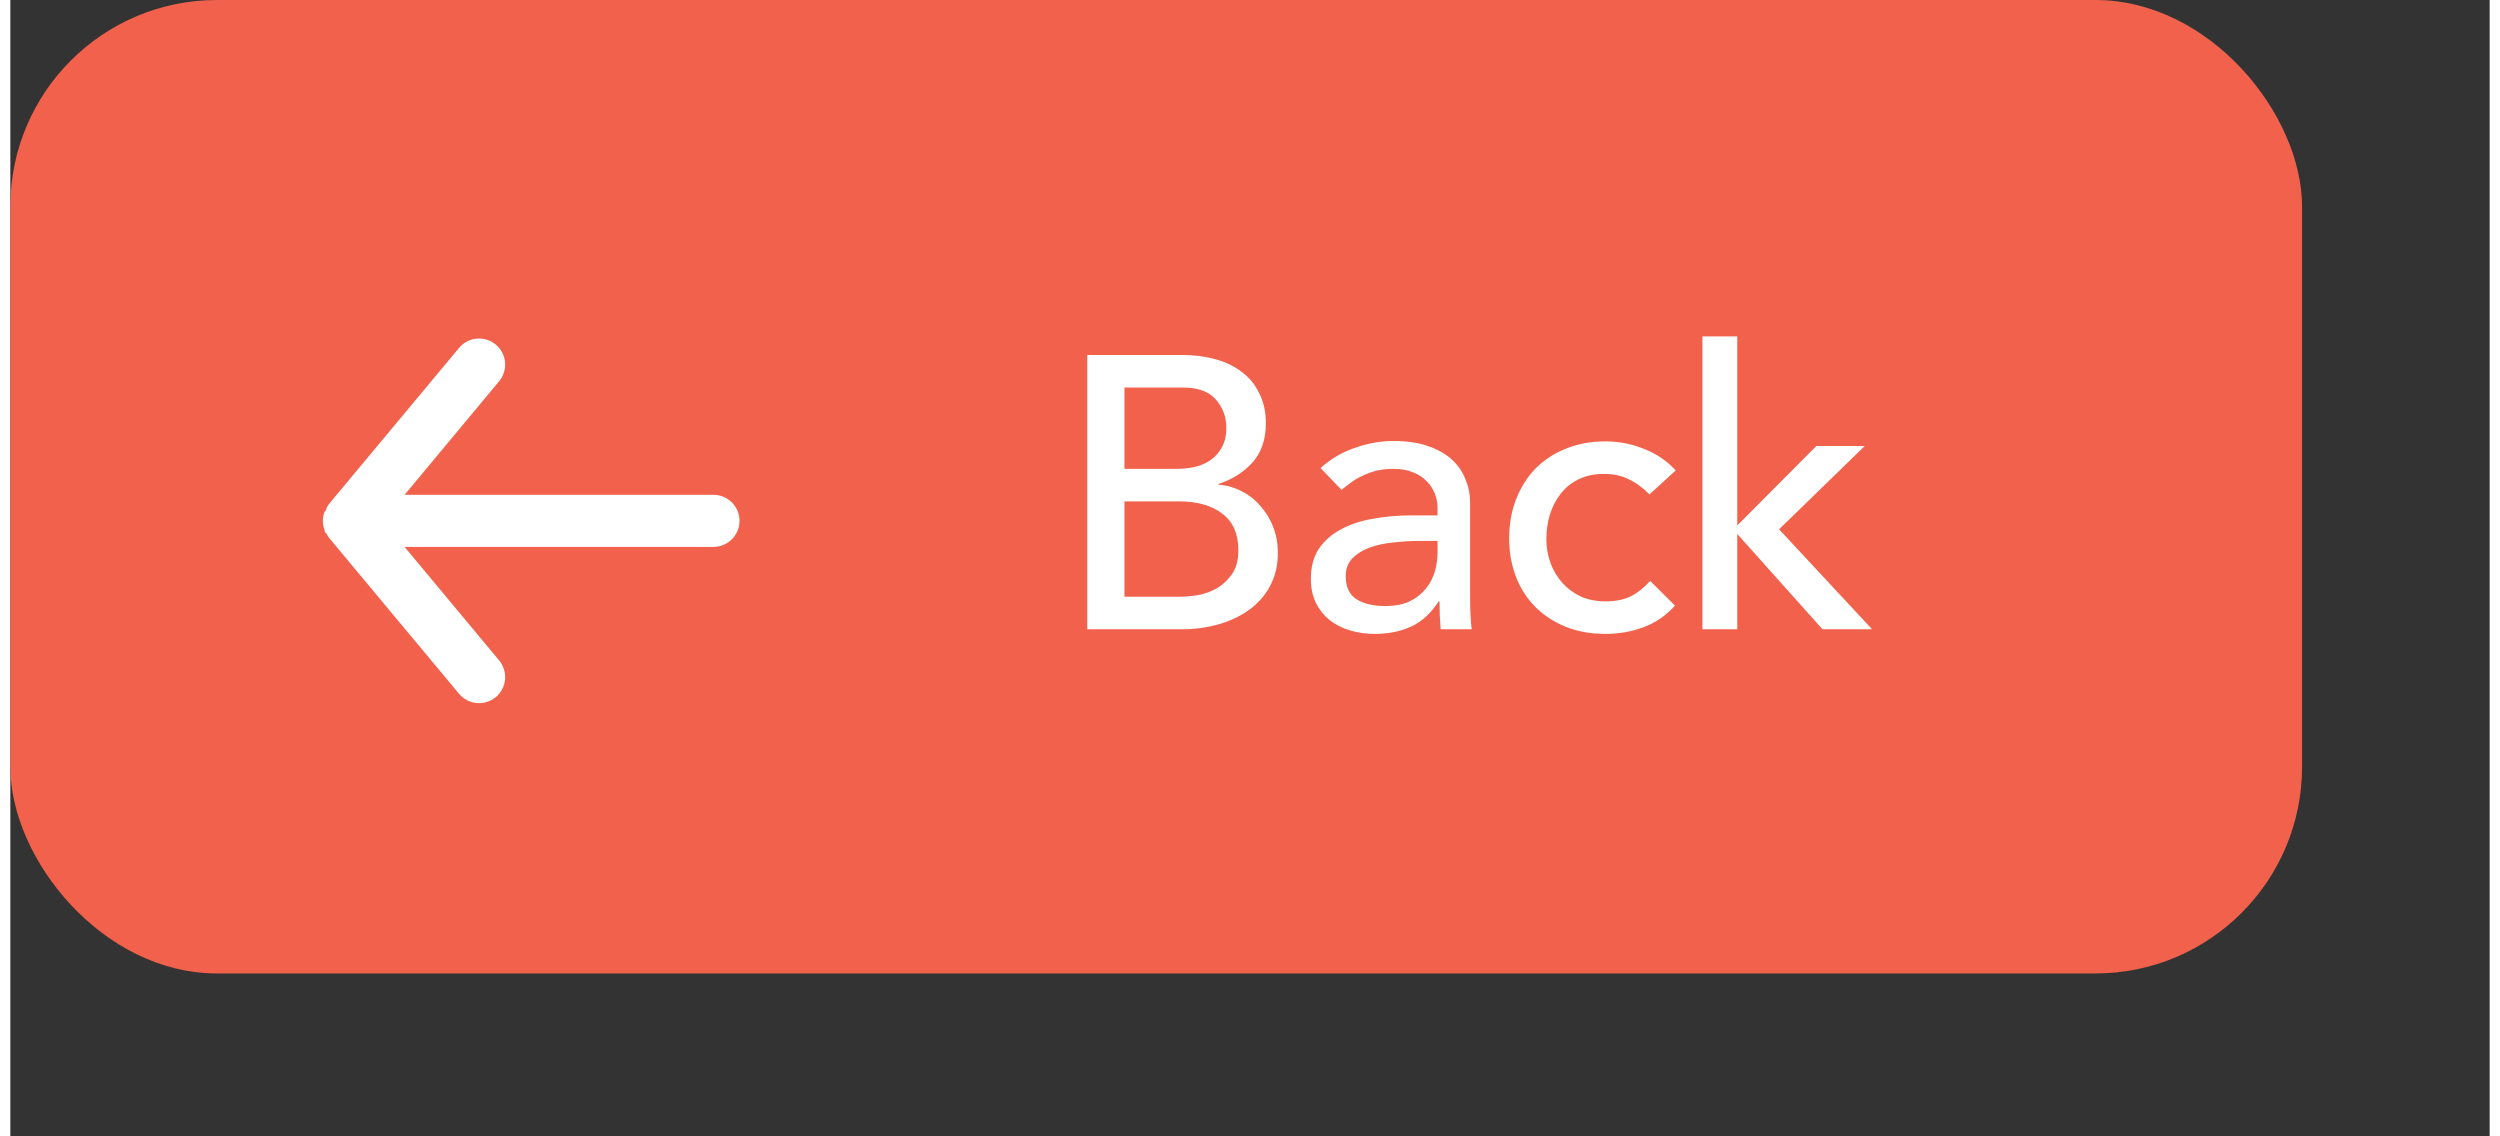 <svg width="88" height="40" viewBox="0 0 96 44" fill="none" xmlns="http://www.w3.org/2000/svg">
<rect x="0" y="0" width="96" height="44" fill="#333333" stroke="none"/>
<style>
.paint1 {
	
	animation: glowing 1500ms infinite;
	
}

@keyframes glowing {
  0% {
    fill: #FF9800;
        filter: drop-shadow(0px 2px 5px #F1614B);
  }
  50% {
    fill: #F1614B;;
        filter: drop-shadow(0px 2px 5px #FF9800);
  }
  100% {
    fill: #FF9800;
        filter: drop-shadow(0px 2px 5px #F1614B);
  }
}

</style>
<rect class="paint1" width="88.736" height="37.692" rx="8" fill="#F1614B"/>
<path d="M41.699 13.745H45.389C45.849 13.745 46.274 13.8 46.664 13.91C47.064 14.02 47.404 14.185 47.684 14.405C47.974 14.615 48.199 14.89 48.359 15.23C48.529 15.56 48.614 15.95 48.614 16.4C48.614 17.01 48.444 17.51 48.104 17.9C47.764 18.28 47.324 18.56 46.784 18.74V18.77C47.104 18.79 47.404 18.875 47.684 19.025C47.964 19.165 48.204 19.355 48.404 19.595C48.614 19.825 48.779 20.095 48.899 20.405C49.019 20.715 49.079 21.05 49.079 21.41C49.079 21.89 48.979 22.315 48.779 22.685C48.589 23.045 48.324 23.35 47.984 23.6C47.644 23.85 47.249 24.04 46.799 24.17C46.349 24.3 45.864 24.365 45.344 24.365H41.699V13.745ZM43.139 18.155H45.104C45.374 18.155 45.629 18.13 45.869 18.08C46.109 18.02 46.319 17.925 46.499 17.795C46.679 17.665 46.819 17.5 46.919 17.3C47.029 17.1 47.084 16.855 47.084 16.565C47.084 16.145 46.949 15.78 46.679 15.47C46.409 15.16 45.984 15.005 45.404 15.005H43.139V18.155ZM43.139 23.105H45.254C45.474 23.105 45.714 23.085 45.974 23.045C46.244 22.995 46.494 22.905 46.724 22.775C46.954 22.635 47.149 22.45 47.309 22.22C47.469 21.99 47.549 21.685 47.549 21.305C47.549 20.675 47.344 20.205 46.934 19.895C46.524 19.575 45.969 19.415 45.269 19.415H43.139V23.105ZM50.732 18.125C51.112 17.775 51.552 17.515 52.052 17.345C52.552 17.165 53.052 17.075 53.552 17.075C54.072 17.075 54.517 17.14 54.887 17.27C55.267 17.4 55.577 17.575 55.817 17.795C56.057 18.015 56.232 18.27 56.342 18.56C56.462 18.84 56.522 19.135 56.522 19.445V23.075C56.522 23.325 56.527 23.555 56.537 23.765C56.547 23.975 56.562 24.175 56.582 24.365H55.382C55.352 24.005 55.337 23.645 55.337 23.285H55.307C55.007 23.745 54.652 24.07 54.242 24.26C53.832 24.45 53.357 24.545 52.817 24.545C52.487 24.545 52.172 24.5 51.872 24.41C51.572 24.32 51.307 24.185 51.077 24.005C50.857 23.825 50.682 23.605 50.552 23.345C50.422 23.075 50.357 22.765 50.357 22.415C50.357 21.955 50.457 21.57 50.657 21.26C50.867 20.95 51.147 20.7 51.497 20.51C51.857 20.31 52.272 20.17 52.742 20.09C53.222 20 53.732 19.955 54.272 19.955H55.262V19.655C55.262 19.475 55.227 19.295 55.157 19.115C55.087 18.935 54.982 18.775 54.842 18.635C54.702 18.485 54.527 18.37 54.317 18.29C54.107 18.2 53.857 18.155 53.567 18.155C53.307 18.155 53.077 18.18 52.877 18.23C52.687 18.28 52.512 18.345 52.352 18.425C52.192 18.495 52.047 18.58 51.917 18.68C51.787 18.78 51.662 18.875 51.542 18.965L50.732 18.125ZM54.542 20.945C54.222 20.945 53.892 20.965 53.552 21.005C53.222 21.035 52.917 21.1 52.637 21.2C52.367 21.3 52.142 21.44 51.962 21.62C51.792 21.8 51.707 22.03 51.707 22.31C51.707 22.72 51.842 23.015 52.112 23.195C52.392 23.375 52.767 23.465 53.237 23.465C53.607 23.465 53.922 23.405 54.182 23.285C54.442 23.155 54.652 22.99 54.812 22.79C54.972 22.59 55.087 22.37 55.157 22.13C55.227 21.88 55.262 21.635 55.262 21.395V20.945H54.542ZM63.465 19.145C63.215 18.885 62.95 18.69 62.67 18.56C62.401 18.42 62.075 18.35 61.696 18.35C61.325 18.35 61.001 18.42 60.721 18.56C60.45 18.69 60.221 18.875 60.031 19.115C59.85 19.345 59.711 19.615 59.611 19.925C59.52 20.225 59.475 20.54 59.475 20.87C59.475 21.2 59.531 21.515 59.641 21.815C59.751 22.105 59.906 22.36 60.105 22.58C60.306 22.8 60.545 22.975 60.825 23.105C61.105 23.225 61.42 23.285 61.77 23.285C62.151 23.285 62.475 23.22 62.745 23.09C63.016 22.95 63.266 22.75 63.495 22.49L64.456 23.45C64.106 23.84 63.696 24.12 63.225 24.29C62.766 24.46 62.276 24.545 61.755 24.545C61.206 24.545 60.7 24.455 60.24 24.275C59.791 24.095 59.401 23.845 59.071 23.525C58.74 23.195 58.486 22.805 58.306 22.355C58.126 21.895 58.035 21.39 58.035 20.84C58.035 20.29 58.126 19.785 58.306 19.325C58.486 18.865 58.736 18.47 59.056 18.14C59.386 17.81 59.776 17.555 60.225 17.375C60.685 17.185 61.196 17.09 61.755 17.09C62.276 17.09 62.77 17.185 63.24 17.375C63.721 17.555 64.135 17.835 64.486 18.215L63.465 19.145ZM65.517 13.025H66.867V20.345L69.927 17.27H71.802L68.487 20.495L72.087 24.365H70.167L66.867 20.675V24.365H65.517V13.025Z" fill="white"/>
<path d="M27.226 19.159H15.266L18.927 14.762C19.098 14.556 19.18 14.291 19.156 14.024C19.131 13.758 19.002 13.512 18.796 13.341C18.59 13.169 18.324 13.087 18.058 13.112C17.791 13.136 17.545 13.266 17.374 13.472L12.332 19.522C12.298 19.57 12.268 19.621 12.241 19.673C12.241 19.724 12.241 19.754 12.171 19.804C12.125 19.92 12.101 20.043 12.1 20.167C12.101 20.292 12.125 20.415 12.171 20.53C12.171 20.581 12.171 20.611 12.241 20.661C12.268 20.714 12.298 20.765 12.332 20.813L17.374 26.863C17.469 26.977 17.587 27.068 17.722 27.131C17.856 27.194 18.002 27.226 18.15 27.226C18.386 27.226 18.614 27.144 18.796 26.994C18.898 26.909 18.982 26.805 19.044 26.688C19.106 26.571 19.144 26.442 19.156 26.31C19.168 26.178 19.154 26.045 19.115 25.918C19.076 25.792 19.012 25.674 18.927 25.572L15.266 21.176H27.226C27.493 21.176 27.75 21.069 27.939 20.88C28.128 20.691 28.234 20.435 28.234 20.167C28.234 19.9 28.128 19.643 27.939 19.454C27.75 19.265 27.493 19.159 27.226 19.159Z" fill="white"/>
</svg>
